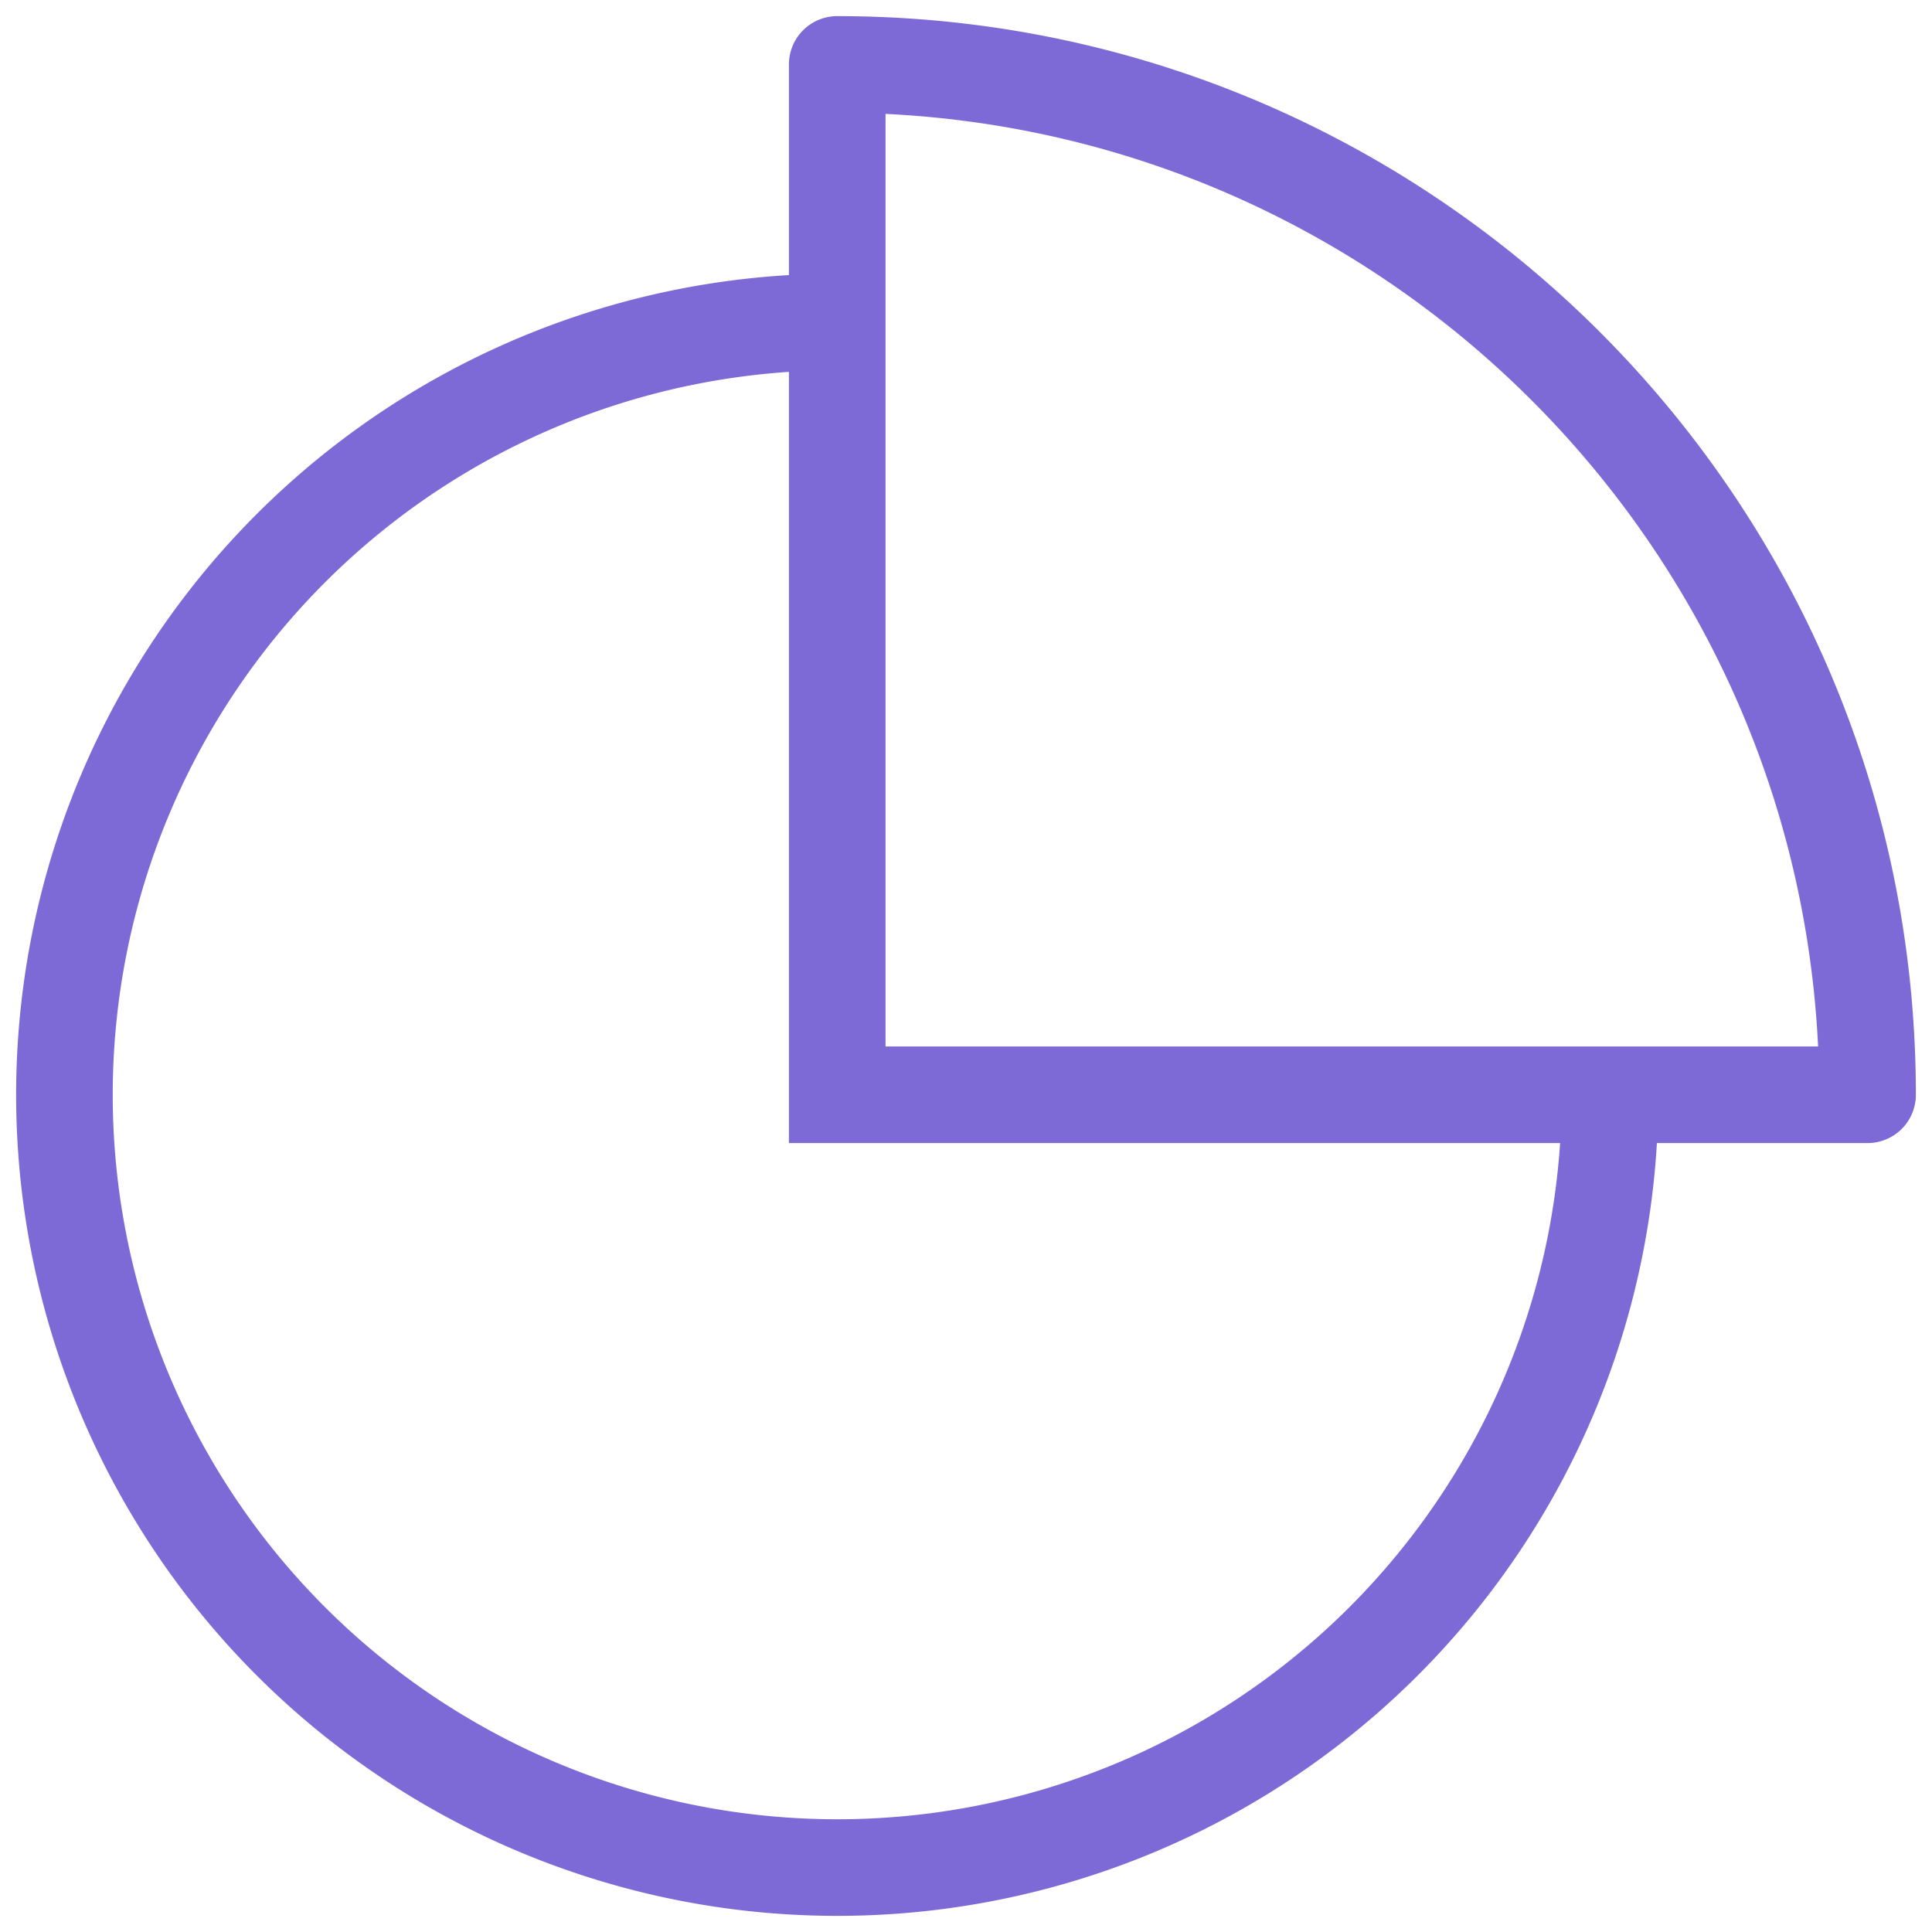 <svg width="20" height="20" fill="none" xmlns="http://www.w3.org/2000/svg"><path d="M8.667.667v-.5a.5.5 0 00-.5.5h.5zm10.666 10.666v.5a.5.5 0 00.5-.5h-.5zm-10.666 0h-.5v.5h.5v-.5zm0 8.5a8.5 8.5 0 008.5-8.5h-1a7.5 7.5 0 01-7.5 7.5v1zm-8.5-8.5a8.5 8.5 0 008.5 8.5v-1a7.5 7.5 0 01-7.5-7.5h-1zm1 0a7.5 7.5 0 017.5-7.5v-1a8.5 8.5 0 00-8.5 8.5h1zm7.5-10.166c5.615 0 10.166 4.551 10.166 10.166h1c0-6.167-5-11.166-11.166-11.166v1zm-.5-.5v10.666h1V.667h-1zm.5 11.166h10.666v-1H8.667v1z" fill="#7e6ad6" class="melticon-icon"/></svg>